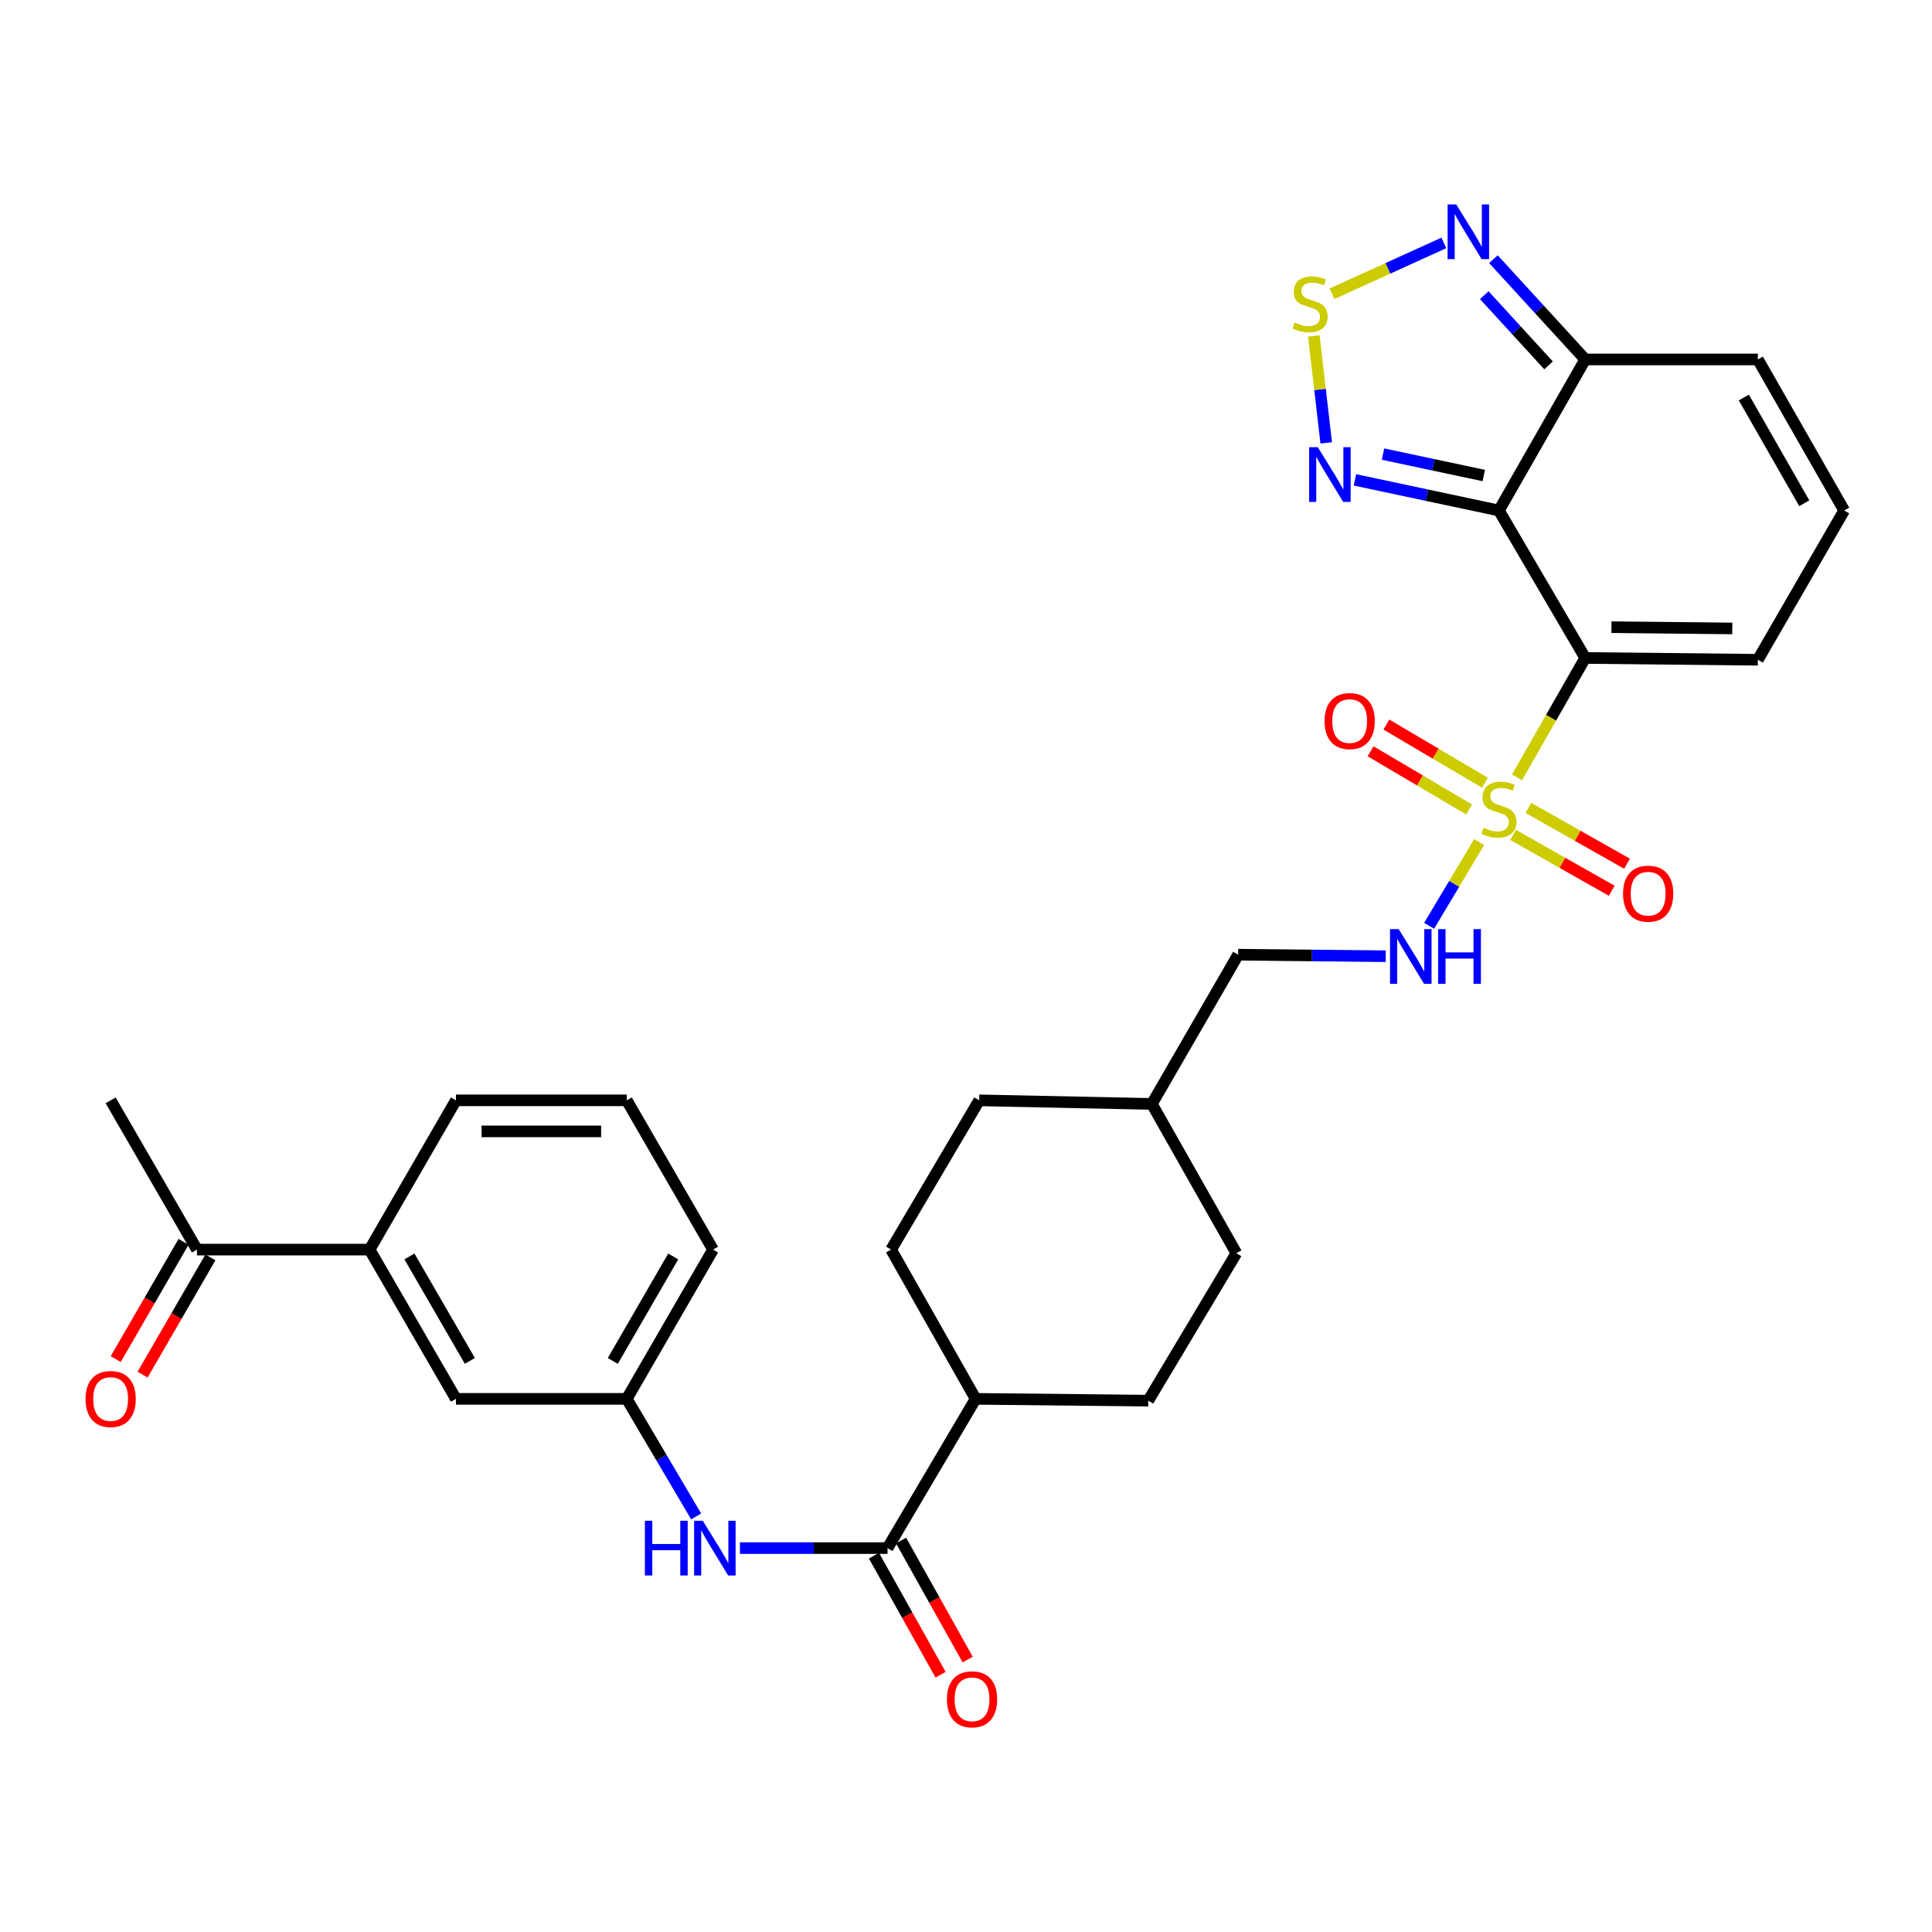 <?xml version='1.0' encoding='iso-8859-1'?>
<svg version='1.1' baseProfile='full'
              xmlns='http://www.w3.org/2000/svg'
                      xmlns:rdkit='http://www.rdkit.org/xml'
                      xmlns:xlink='http://www.w3.org/1999/xlink'
                  xml:space='preserve'
width='1000px' height='1000px' viewBox='0 0 1000 1000'>
<!-- END OF HEADER -->
<rect style='opacity:1.0;fill:#FFFFFF;stroke:none' width='1000' height='1000' x='0' y='0'> </rect>
<path class='bond-0' d='M 785.184,402.378 L 802.849,371.468' style='fill:none;fill-rule:evenodd;stroke:#CCCC00;stroke-width:6px;stroke-linecap:butt;stroke-linejoin:miter;stroke-opacity:1' />
<path class='bond-0' d='M 802.849,371.468 L 820.514,340.558' style='fill:none;fill-rule:evenodd;stroke:#000000;stroke-width:6px;stroke-linecap:butt;stroke-linejoin:miter;stroke-opacity:1' />
<path class='bond-7' d='M 765.609,435.852 L 752.661,457.521' style='fill:none;fill-rule:evenodd;stroke:#CCCC00;stroke-width:6px;stroke-linecap:butt;stroke-linejoin:miter;stroke-opacity:1' />
<path class='bond-7' d='M 752.661,457.521 L 739.714,479.19' style='fill:none;fill-rule:evenodd;stroke:#0000FF;stroke-width:6px;stroke-linecap:butt;stroke-linejoin:miter;stroke-opacity:1' />
<path class='bond-10' d='M 783.168,432.141 L 808.698,446.595' style='fill:none;fill-rule:evenodd;stroke:#CCCC00;stroke-width:6px;stroke-linecap:butt;stroke-linejoin:miter;stroke-opacity:1' />
<path class='bond-10' d='M 808.698,446.595 L 834.228,461.05' style='fill:none;fill-rule:evenodd;stroke:#FF0000;stroke-width:6px;stroke-linecap:butt;stroke-linejoin:miter;stroke-opacity:1' />
<path class='bond-10' d='M 791.087,418.153 L 816.617,432.608' style='fill:none;fill-rule:evenodd;stroke:#CCCC00;stroke-width:6px;stroke-linecap:butt;stroke-linejoin:miter;stroke-opacity:1' />
<path class='bond-10' d='M 816.617,432.608 L 842.147,447.062' style='fill:none;fill-rule:evenodd;stroke:#FF0000;stroke-width:6px;stroke-linecap:butt;stroke-linejoin:miter;stroke-opacity:1' />
<path class='bond-11' d='M 768.592,405.144 L 743.087,390.086' style='fill:none;fill-rule:evenodd;stroke:#CCCC00;stroke-width:6px;stroke-linecap:butt;stroke-linejoin:miter;stroke-opacity:1' />
<path class='bond-11' d='M 743.087,390.086 L 717.583,375.028' style='fill:none;fill-rule:evenodd;stroke:#FF0000;stroke-width:6px;stroke-linecap:butt;stroke-linejoin:miter;stroke-opacity:1' />
<path class='bond-11' d='M 760.419,418.985 L 734.915,403.928' style='fill:none;fill-rule:evenodd;stroke:#CCCC00;stroke-width:6px;stroke-linecap:butt;stroke-linejoin:miter;stroke-opacity:1' />
<path class='bond-11' d='M 734.915,403.928 L 709.411,388.87' style='fill:none;fill-rule:evenodd;stroke:#FF0000;stroke-width:6px;stroke-linecap:butt;stroke-linejoin:miter;stroke-opacity:1' />
<path class='bond-1' d='M 820.514,340.558 L 775.828,264.233' style='fill:none;fill-rule:evenodd;stroke:#000000;stroke-width:6px;stroke-linecap:butt;stroke-linejoin:miter;stroke-opacity:1' />
<path class='bond-9' d='M 820.514,340.558 L 909.859,341.496' style='fill:none;fill-rule:evenodd;stroke:#000000;stroke-width:6px;stroke-linecap:butt;stroke-linejoin:miter;stroke-opacity:1' />
<path class='bond-9' d='M 834.085,324.625 L 896.626,325.282' style='fill:none;fill-rule:evenodd;stroke:#000000;stroke-width:6px;stroke-linecap:butt;stroke-linejoin:miter;stroke-opacity:1' />
<path class='bond-2' d='M 775.828,264.233 L 738.577,256.308' style='fill:none;fill-rule:evenodd;stroke:#000000;stroke-width:6px;stroke-linecap:butt;stroke-linejoin:miter;stroke-opacity:1' />
<path class='bond-2' d='M 738.577,256.308 L 701.325,248.383' style='fill:none;fill-rule:evenodd;stroke:#0000FF;stroke-width:6px;stroke-linecap:butt;stroke-linejoin:miter;stroke-opacity:1' />
<path class='bond-2' d='M 767.997,246.133 L 741.921,240.586' style='fill:none;fill-rule:evenodd;stroke:#000000;stroke-width:6px;stroke-linecap:butt;stroke-linejoin:miter;stroke-opacity:1' />
<path class='bond-2' d='M 741.921,240.586 L 715.845,235.038' style='fill:none;fill-rule:evenodd;stroke:#0000FF;stroke-width:6px;stroke-linecap:butt;stroke-linejoin:miter;stroke-opacity:1' />
<path class='bond-4' d='M 775.828,264.233 L 820.514,186.05' style='fill:none;fill-rule:evenodd;stroke:#000000;stroke-width:6px;stroke-linecap:butt;stroke-linejoin:miter;stroke-opacity:1' />
<path class='bond-3' d='M 686.45,229.237 L 683.241,201.564' style='fill:none;fill-rule:evenodd;stroke:#0000FF;stroke-width:6px;stroke-linecap:butt;stroke-linejoin:miter;stroke-opacity:1' />
<path class='bond-3' d='M 683.241,201.564 L 680.033,173.89' style='fill:none;fill-rule:evenodd;stroke:#CCCC00;stroke-width:6px;stroke-linecap:butt;stroke-linejoin:miter;stroke-opacity:1' />
<path class='bond-32' d='M 689.427,152.049 L 718.381,138.893' style='fill:none;fill-rule:evenodd;stroke:#CCCC00;stroke-width:6px;stroke-linecap:butt;stroke-linejoin:miter;stroke-opacity:1' />
<path class='bond-32' d='M 718.381,138.893 L 747.335,125.737' style='fill:none;fill-rule:evenodd;stroke:#0000FF;stroke-width:6px;stroke-linecap:butt;stroke-linejoin:miter;stroke-opacity:1' />
<path class='bond-5' d='M 820.514,186.05 L 796.753,160.101' style='fill:none;fill-rule:evenodd;stroke:#000000;stroke-width:6px;stroke-linecap:butt;stroke-linejoin:miter;stroke-opacity:1' />
<path class='bond-5' d='M 796.753,160.101 L 772.993,134.152' style='fill:none;fill-rule:evenodd;stroke:#0000FF;stroke-width:6px;stroke-linecap:butt;stroke-linejoin:miter;stroke-opacity:1' />
<path class='bond-5' d='M 801.531,189.12 L 784.898,170.956' style='fill:none;fill-rule:evenodd;stroke:#000000;stroke-width:6px;stroke-linecap:butt;stroke-linejoin:miter;stroke-opacity:1' />
<path class='bond-5' d='M 784.898,170.956 L 768.266,152.792' style='fill:none;fill-rule:evenodd;stroke:#0000FF;stroke-width:6px;stroke-linecap:butt;stroke-linejoin:miter;stroke-opacity:1' />
<path class='bond-31' d='M 820.514,186.05 L 909.859,186.05' style='fill:none;fill-rule:evenodd;stroke:#000000;stroke-width:6px;stroke-linecap:butt;stroke-linejoin:miter;stroke-opacity:1' />
<path class='bond-6' d='M 459.374,801.295 L 504.979,724.042' style='fill:none;fill-rule:evenodd;stroke:#000000;stroke-width:6px;stroke-linecap:butt;stroke-linejoin:miter;stroke-opacity:1' />
<path class='bond-8' d='M 459.374,801.295 L 421.179,801.295' style='fill:none;fill-rule:evenodd;stroke:#000000;stroke-width:6px;stroke-linecap:butt;stroke-linejoin:miter;stroke-opacity:1' />
<path class='bond-8' d='M 421.179,801.295 L 382.985,801.295' style='fill:none;fill-rule:evenodd;stroke:#0000FF;stroke-width:6px;stroke-linecap:butt;stroke-linejoin:miter;stroke-opacity:1' />
<path class='bond-19' d='M 452.36,805.22 L 469.601,836.032' style='fill:none;fill-rule:evenodd;stroke:#000000;stroke-width:6px;stroke-linecap:butt;stroke-linejoin:miter;stroke-opacity:1' />
<path class='bond-19' d='M 469.601,836.032 L 486.842,866.843' style='fill:none;fill-rule:evenodd;stroke:#FF0000;stroke-width:6px;stroke-linecap:butt;stroke-linejoin:miter;stroke-opacity:1' />
<path class='bond-19' d='M 466.387,797.371 L 483.628,828.182' style='fill:none;fill-rule:evenodd;stroke:#000000;stroke-width:6px;stroke-linecap:butt;stroke-linejoin:miter;stroke-opacity:1' />
<path class='bond-19' d='M 483.628,828.182 L 500.869,858.994' style='fill:none;fill-rule:evenodd;stroke:#FF0000;stroke-width:6px;stroke-linecap:butt;stroke-linejoin:miter;stroke-opacity:1' />
<path class='bond-23' d='M 717.248,494.94 L 679.054,494.543' style='fill:none;fill-rule:evenodd;stroke:#0000FF;stroke-width:6px;stroke-linecap:butt;stroke-linejoin:miter;stroke-opacity:1' />
<path class='bond-23' d='M 679.054,494.543 L 640.859,494.146' style='fill:none;fill-rule:evenodd;stroke:#000000;stroke-width:6px;stroke-linecap:butt;stroke-linejoin:miter;stroke-opacity:1' />
<path class='bond-17' d='M 360.327,784.893 L 342.366,754.467' style='fill:none;fill-rule:evenodd;stroke:#0000FF;stroke-width:6px;stroke-linecap:butt;stroke-linejoin:miter;stroke-opacity:1' />
<path class='bond-17' d='M 342.366,754.467 L 324.405,724.042' style='fill:none;fill-rule:evenodd;stroke:#000000;stroke-width:6px;stroke-linecap:butt;stroke-linejoin:miter;stroke-opacity:1' />
<path class='bond-13' d='M 909.859,341.496 L 954.545,264.233' style='fill:none;fill-rule:evenodd;stroke:#000000;stroke-width:6px;stroke-linecap:butt;stroke-linejoin:miter;stroke-opacity:1' />
<path class='bond-12' d='M 191.302,646.796 L 235.988,724.042' style='fill:none;fill-rule:evenodd;stroke:#000000;stroke-width:6px;stroke-linecap:butt;stroke-linejoin:miter;stroke-opacity:1' />
<path class='bond-12' d='M 211.919,650.334 L 243.199,704.406' style='fill:none;fill-rule:evenodd;stroke:#000000;stroke-width:6px;stroke-linecap:butt;stroke-linejoin:miter;stroke-opacity:1' />
<path class='bond-16' d='M 191.302,646.796 L 101.957,646.796' style='fill:none;fill-rule:evenodd;stroke:#000000;stroke-width:6px;stroke-linecap:butt;stroke-linejoin:miter;stroke-opacity:1' />
<path class='bond-34' d='M 191.302,646.796 L 235.988,569.534' style='fill:none;fill-rule:evenodd;stroke:#000000;stroke-width:6px;stroke-linecap:butt;stroke-linejoin:miter;stroke-opacity:1' />
<path class='bond-14' d='M 954.545,264.233 L 909.859,186.05' style='fill:none;fill-rule:evenodd;stroke:#000000;stroke-width:6px;stroke-linecap:butt;stroke-linejoin:miter;stroke-opacity:1' />
<path class='bond-14' d='M 933.887,260.482 L 902.607,205.754' style='fill:none;fill-rule:evenodd;stroke:#000000;stroke-width:6px;stroke-linecap:butt;stroke-linejoin:miter;stroke-opacity:1' />
<path class='bond-15' d='M 504.979,724.042 L 594.334,724.97' style='fill:none;fill-rule:evenodd;stroke:#000000;stroke-width:6px;stroke-linecap:butt;stroke-linejoin:miter;stroke-opacity:1' />
<path class='bond-33' d='M 504.979,724.042 L 461.231,646.796' style='fill:none;fill-rule:evenodd;stroke:#000000;stroke-width:6px;stroke-linecap:butt;stroke-linejoin:miter;stroke-opacity:1' />
<path class='bond-20' d='M 95,642.772 L 77.444,673.119' style='fill:none;fill-rule:evenodd;stroke:#000000;stroke-width:6px;stroke-linecap:butt;stroke-linejoin:miter;stroke-opacity:1' />
<path class='bond-20' d='M 77.444,673.119 L 59.889,703.466' style='fill:none;fill-rule:evenodd;stroke:#FF0000;stroke-width:6px;stroke-linecap:butt;stroke-linejoin:miter;stroke-opacity:1' />
<path class='bond-20' d='M 108.914,650.821 L 91.358,681.168' style='fill:none;fill-rule:evenodd;stroke:#000000;stroke-width:6px;stroke-linecap:butt;stroke-linejoin:miter;stroke-opacity:1' />
<path class='bond-20' d='M 91.358,681.168 L 73.802,711.515' style='fill:none;fill-rule:evenodd;stroke:#FF0000;stroke-width:6px;stroke-linecap:butt;stroke-linejoin:miter;stroke-opacity:1' />
<path class='bond-30' d='M 101.957,646.796 L 57.271,569.534' style='fill:none;fill-rule:evenodd;stroke:#000000;stroke-width:6px;stroke-linecap:butt;stroke-linejoin:miter;stroke-opacity:1' />
<path class='bond-18' d='M 324.405,724.042 L 235.988,724.042' style='fill:none;fill-rule:evenodd;stroke:#000000;stroke-width:6px;stroke-linecap:butt;stroke-linejoin:miter;stroke-opacity:1' />
<path class='bond-29' d='M 324.405,724.042 L 369.073,646.796' style='fill:none;fill-rule:evenodd;stroke:#000000;stroke-width:6px;stroke-linecap:butt;stroke-linejoin:miter;stroke-opacity:1' />
<path class='bond-29' d='M 317.19,704.408 L 348.457,650.337' style='fill:none;fill-rule:evenodd;stroke:#000000;stroke-width:6px;stroke-linecap:butt;stroke-linejoin:miter;stroke-opacity:1' />
<path class='bond-21' d='M 594.334,724.97 L 639.939,648.663' style='fill:none;fill-rule:evenodd;stroke:#000000;stroke-width:6px;stroke-linecap:butt;stroke-linejoin:miter;stroke-opacity:1' />
<path class='bond-22' d='M 461.231,646.796 L 506.837,569.534' style='fill:none;fill-rule:evenodd;stroke:#000000;stroke-width:6px;stroke-linecap:butt;stroke-linejoin:miter;stroke-opacity:1' />
<path class='bond-26' d='M 640.859,494.146 L 596.2,571.4' style='fill:none;fill-rule:evenodd;stroke:#000000;stroke-width:6px;stroke-linecap:butt;stroke-linejoin:miter;stroke-opacity:1' />
<path class='bond-24' d='M 506.837,569.534 L 596.2,571.4' style='fill:none;fill-rule:evenodd;stroke:#000000;stroke-width:6px;stroke-linecap:butt;stroke-linejoin:miter;stroke-opacity:1' />
<path class='bond-25' d='M 639.939,648.663 L 596.2,571.4' style='fill:none;fill-rule:evenodd;stroke:#000000;stroke-width:6px;stroke-linecap:butt;stroke-linejoin:miter;stroke-opacity:1' />
<path class='bond-27' d='M 235.988,569.534 L 324.405,569.534' style='fill:none;fill-rule:evenodd;stroke:#000000;stroke-width:6px;stroke-linecap:butt;stroke-linejoin:miter;stroke-opacity:1' />
<path class='bond-27' d='M 249.251,585.608 L 311.142,585.608' style='fill:none;fill-rule:evenodd;stroke:#000000;stroke-width:6px;stroke-linecap:butt;stroke-linejoin:miter;stroke-opacity:1' />
<path class='bond-28' d='M 324.405,569.534 L 369.073,646.796' style='fill:none;fill-rule:evenodd;stroke:#000000;stroke-width:6px;stroke-linecap:butt;stroke-linejoin:miter;stroke-opacity:1' />
<path  class='atom-0' d='M 767.828 428.47
Q 768.148 428.59, 769.468 429.15
Q 770.788 429.71, 772.228 430.07
Q 773.708 430.39, 775.148 430.39
Q 777.828 430.39, 779.388 429.11
Q 780.948 427.79, 780.948 425.51
Q 780.948 423.95, 780.148 422.99
Q 779.388 422.03, 778.188 421.51
Q 776.988 420.99, 774.988 420.39
Q 772.468 419.63, 770.948 418.91
Q 769.468 418.19, 768.388 416.67
Q 767.348 415.15, 767.348 412.59
Q 767.348 409.03, 769.748 406.83
Q 772.188 404.63, 776.988 404.63
Q 780.268 404.63, 783.988 406.19
L 783.068 409.27
Q 779.668 407.87, 777.108 407.87
Q 774.348 407.87, 772.828 409.03
Q 771.308 410.15, 771.348 412.11
Q 771.348 413.63, 772.108 414.55
Q 772.908 415.47, 774.028 415.99
Q 775.188 416.51, 777.108 417.11
Q 779.668 417.91, 781.188 418.71
Q 782.708 419.51, 783.788 421.15
Q 784.908 422.75, 784.908 425.51
Q 784.908 429.43, 782.268 431.55
Q 779.668 433.63, 775.308 433.63
Q 772.788 433.63, 770.868 433.07
Q 768.988 432.55, 766.748 431.63
L 767.828 428.47
' fill='#CCCC00'/>
<path  class='atom-3' d='M 682.089 231.462
L 691.369 246.462
Q 692.289 247.942, 693.769 250.622
Q 695.249 253.302, 695.329 253.462
L 695.329 231.462
L 699.089 231.462
L 699.089 259.782
L 695.209 259.782
L 685.249 243.382
Q 684.089 241.462, 682.849 239.262
Q 681.649 237.062, 681.289 236.382
L 681.289 259.782
L 677.609 259.782
L 677.609 231.462
L 682.089 231.462
' fill='#0000FF'/>
<path  class='atom-4' d='M 670.098 166.917
Q 670.418 167.037, 671.738 167.597
Q 673.058 168.157, 674.498 168.517
Q 675.978 168.837, 677.418 168.837
Q 680.098 168.837, 681.658 167.557
Q 683.218 166.237, 683.218 163.957
Q 683.218 162.397, 682.418 161.437
Q 681.658 160.477, 680.458 159.957
Q 679.258 159.437, 677.258 158.837
Q 674.738 158.077, 673.218 157.357
Q 671.738 156.637, 670.658 155.117
Q 669.618 153.597, 669.618 151.037
Q 669.618 147.477, 672.018 145.277
Q 674.458 143.077, 679.258 143.077
Q 682.538 143.077, 686.258 144.637
L 685.338 147.717
Q 681.938 146.317, 679.378 146.317
Q 676.618 146.317, 675.098 147.477
Q 673.578 148.597, 673.618 150.557
Q 673.618 152.077, 674.378 152.997
Q 675.178 153.917, 676.298 154.437
Q 677.458 154.957, 679.378 155.557
Q 681.938 156.357, 683.458 157.157
Q 684.978 157.957, 686.058 159.597
Q 687.178 161.197, 687.178 163.957
Q 687.178 167.877, 684.538 169.997
Q 681.938 172.077, 677.578 172.077
Q 675.058 172.077, 673.138 171.517
Q 671.258 170.997, 669.018 170.077
L 670.098 166.917
' fill='#CCCC00'/>
<path  class='atom-6' d='M 753.753 105.816
L 763.033 120.816
Q 763.953 122.296, 765.433 124.976
Q 766.913 127.656, 766.993 127.816
L 766.993 105.816
L 770.753 105.816
L 770.753 134.136
L 766.873 134.136
L 756.913 117.736
Q 755.753 115.816, 754.513 113.616
Q 753.313 111.416, 752.953 110.736
L 752.953 134.136
L 749.273 134.136
L 749.273 105.816
L 753.753 105.816
' fill='#0000FF'/>
<path  class='atom-8' d='M 723.962 480.915
L 733.242 495.915
Q 734.162 497.395, 735.642 500.075
Q 737.122 502.755, 737.202 502.915
L 737.202 480.915
L 740.962 480.915
L 740.962 509.235
L 737.082 509.235
L 727.122 492.835
Q 725.962 490.915, 724.722 488.715
Q 723.522 486.515, 723.162 485.835
L 723.162 509.235
L 719.482 509.235
L 719.482 480.915
L 723.962 480.915
' fill='#0000FF'/>
<path  class='atom-8' d='M 744.362 480.915
L 748.202 480.915
L 748.202 492.955
L 762.682 492.955
L 762.682 480.915
L 766.522 480.915
L 766.522 509.235
L 762.682 509.235
L 762.682 496.155
L 748.202 496.155
L 748.202 509.235
L 744.362 509.235
L 744.362 480.915
' fill='#0000FF'/>
<path  class='atom-9' d='M 333.79 787.135
L 337.63 787.135
L 337.63 799.175
L 352.11 799.175
L 352.11 787.135
L 355.95 787.135
L 355.95 815.455
L 352.11 815.455
L 352.11 802.375
L 337.63 802.375
L 337.63 815.455
L 333.79 815.455
L 333.79 787.135
' fill='#0000FF'/>
<path  class='atom-9' d='M 363.75 787.135
L 373.03 802.135
Q 373.95 803.615, 375.43 806.295
Q 376.91 808.975, 376.99 809.135
L 376.99 787.135
L 380.75 787.135
L 380.75 815.455
L 376.87 815.455
L 366.91 799.055
Q 365.75 797.135, 364.51 794.935
Q 363.31 792.735, 362.95 792.055
L 362.95 815.455
L 359.27 815.455
L 359.27 787.135
L 363.75 787.135
' fill='#0000FF'/>
<path  class='atom-11' d='M 840.082 462.569
Q 840.082 455.769, 843.442 451.969
Q 846.802 448.169, 853.082 448.169
Q 859.362 448.169, 862.722 451.969
Q 866.082 455.769, 866.082 462.569
Q 866.082 469.449, 862.682 473.369
Q 859.282 477.249, 853.082 477.249
Q 846.842 477.249, 843.442 473.369
Q 840.082 469.489, 840.082 462.569
M 853.082 474.049
Q 857.402 474.049, 859.722 471.169
Q 862.082 468.249, 862.082 462.569
Q 862.082 457.009, 859.722 454.209
Q 857.402 451.369, 853.082 451.369
Q 848.762 451.369, 846.402 454.169
Q 844.082 456.969, 844.082 462.569
Q 844.082 468.289, 846.402 471.169
Q 848.762 474.049, 853.082 474.049
' fill='#FF0000'/>
<path  class='atom-12' d='M 685.583 373.224
Q 685.583 366.424, 688.943 362.624
Q 692.303 358.824, 698.583 358.824
Q 704.863 358.824, 708.223 362.624
Q 711.583 366.424, 711.583 373.224
Q 711.583 380.104, 708.183 384.024
Q 704.783 387.904, 698.583 387.904
Q 692.343 387.904, 688.943 384.024
Q 685.583 380.144, 685.583 373.224
M 698.583 384.704
Q 702.903 384.704, 705.223 381.824
Q 707.583 378.904, 707.583 373.224
Q 707.583 367.664, 705.223 364.864
Q 702.903 362.024, 698.583 362.024
Q 694.263 362.024, 691.903 364.824
Q 689.583 367.624, 689.583 373.224
Q 689.583 378.944, 691.903 381.824
Q 694.263 384.704, 698.583 384.704
' fill='#FF0000'/>
<path  class='atom-20' d='M 490.122 879.558
Q 490.122 872.758, 493.482 868.958
Q 496.842 865.158, 503.122 865.158
Q 509.402 865.158, 512.762 868.958
Q 516.122 872.758, 516.122 879.558
Q 516.122 886.438, 512.722 890.358
Q 509.322 894.238, 503.122 894.238
Q 496.882 894.238, 493.482 890.358
Q 490.122 886.478, 490.122 879.558
M 503.122 891.038
Q 507.442 891.038, 509.762 888.158
Q 512.122 885.238, 512.122 879.558
Q 512.122 873.998, 509.762 871.198
Q 507.442 868.358, 503.122 868.358
Q 498.802 868.358, 496.442 871.158
Q 494.122 873.958, 494.122 879.558
Q 494.122 885.278, 496.442 888.158
Q 498.802 891.038, 503.122 891.038
' fill='#FF0000'/>
<path  class='atom-21' d='M 44.271 724.122
Q 44.271 717.322, 47.631 713.522
Q 50.991 709.722, 57.271 709.722
Q 63.551 709.722, 66.911 713.522
Q 70.271 717.322, 70.271 724.122
Q 70.271 731.002, 66.871 734.922
Q 63.471 738.802, 57.271 738.802
Q 51.031 738.802, 47.631 734.922
Q 44.271 731.042, 44.271 724.122
M 57.271 735.602
Q 61.591 735.602, 63.911 732.722
Q 66.271 729.802, 66.271 724.122
Q 66.271 718.562, 63.911 715.762
Q 61.591 712.922, 57.271 712.922
Q 52.951 712.922, 50.591 715.722
Q 48.271 718.522, 48.271 724.122
Q 48.271 729.842, 50.591 732.722
Q 52.951 735.602, 57.271 735.602
' fill='#FF0000'/>
</svg>
